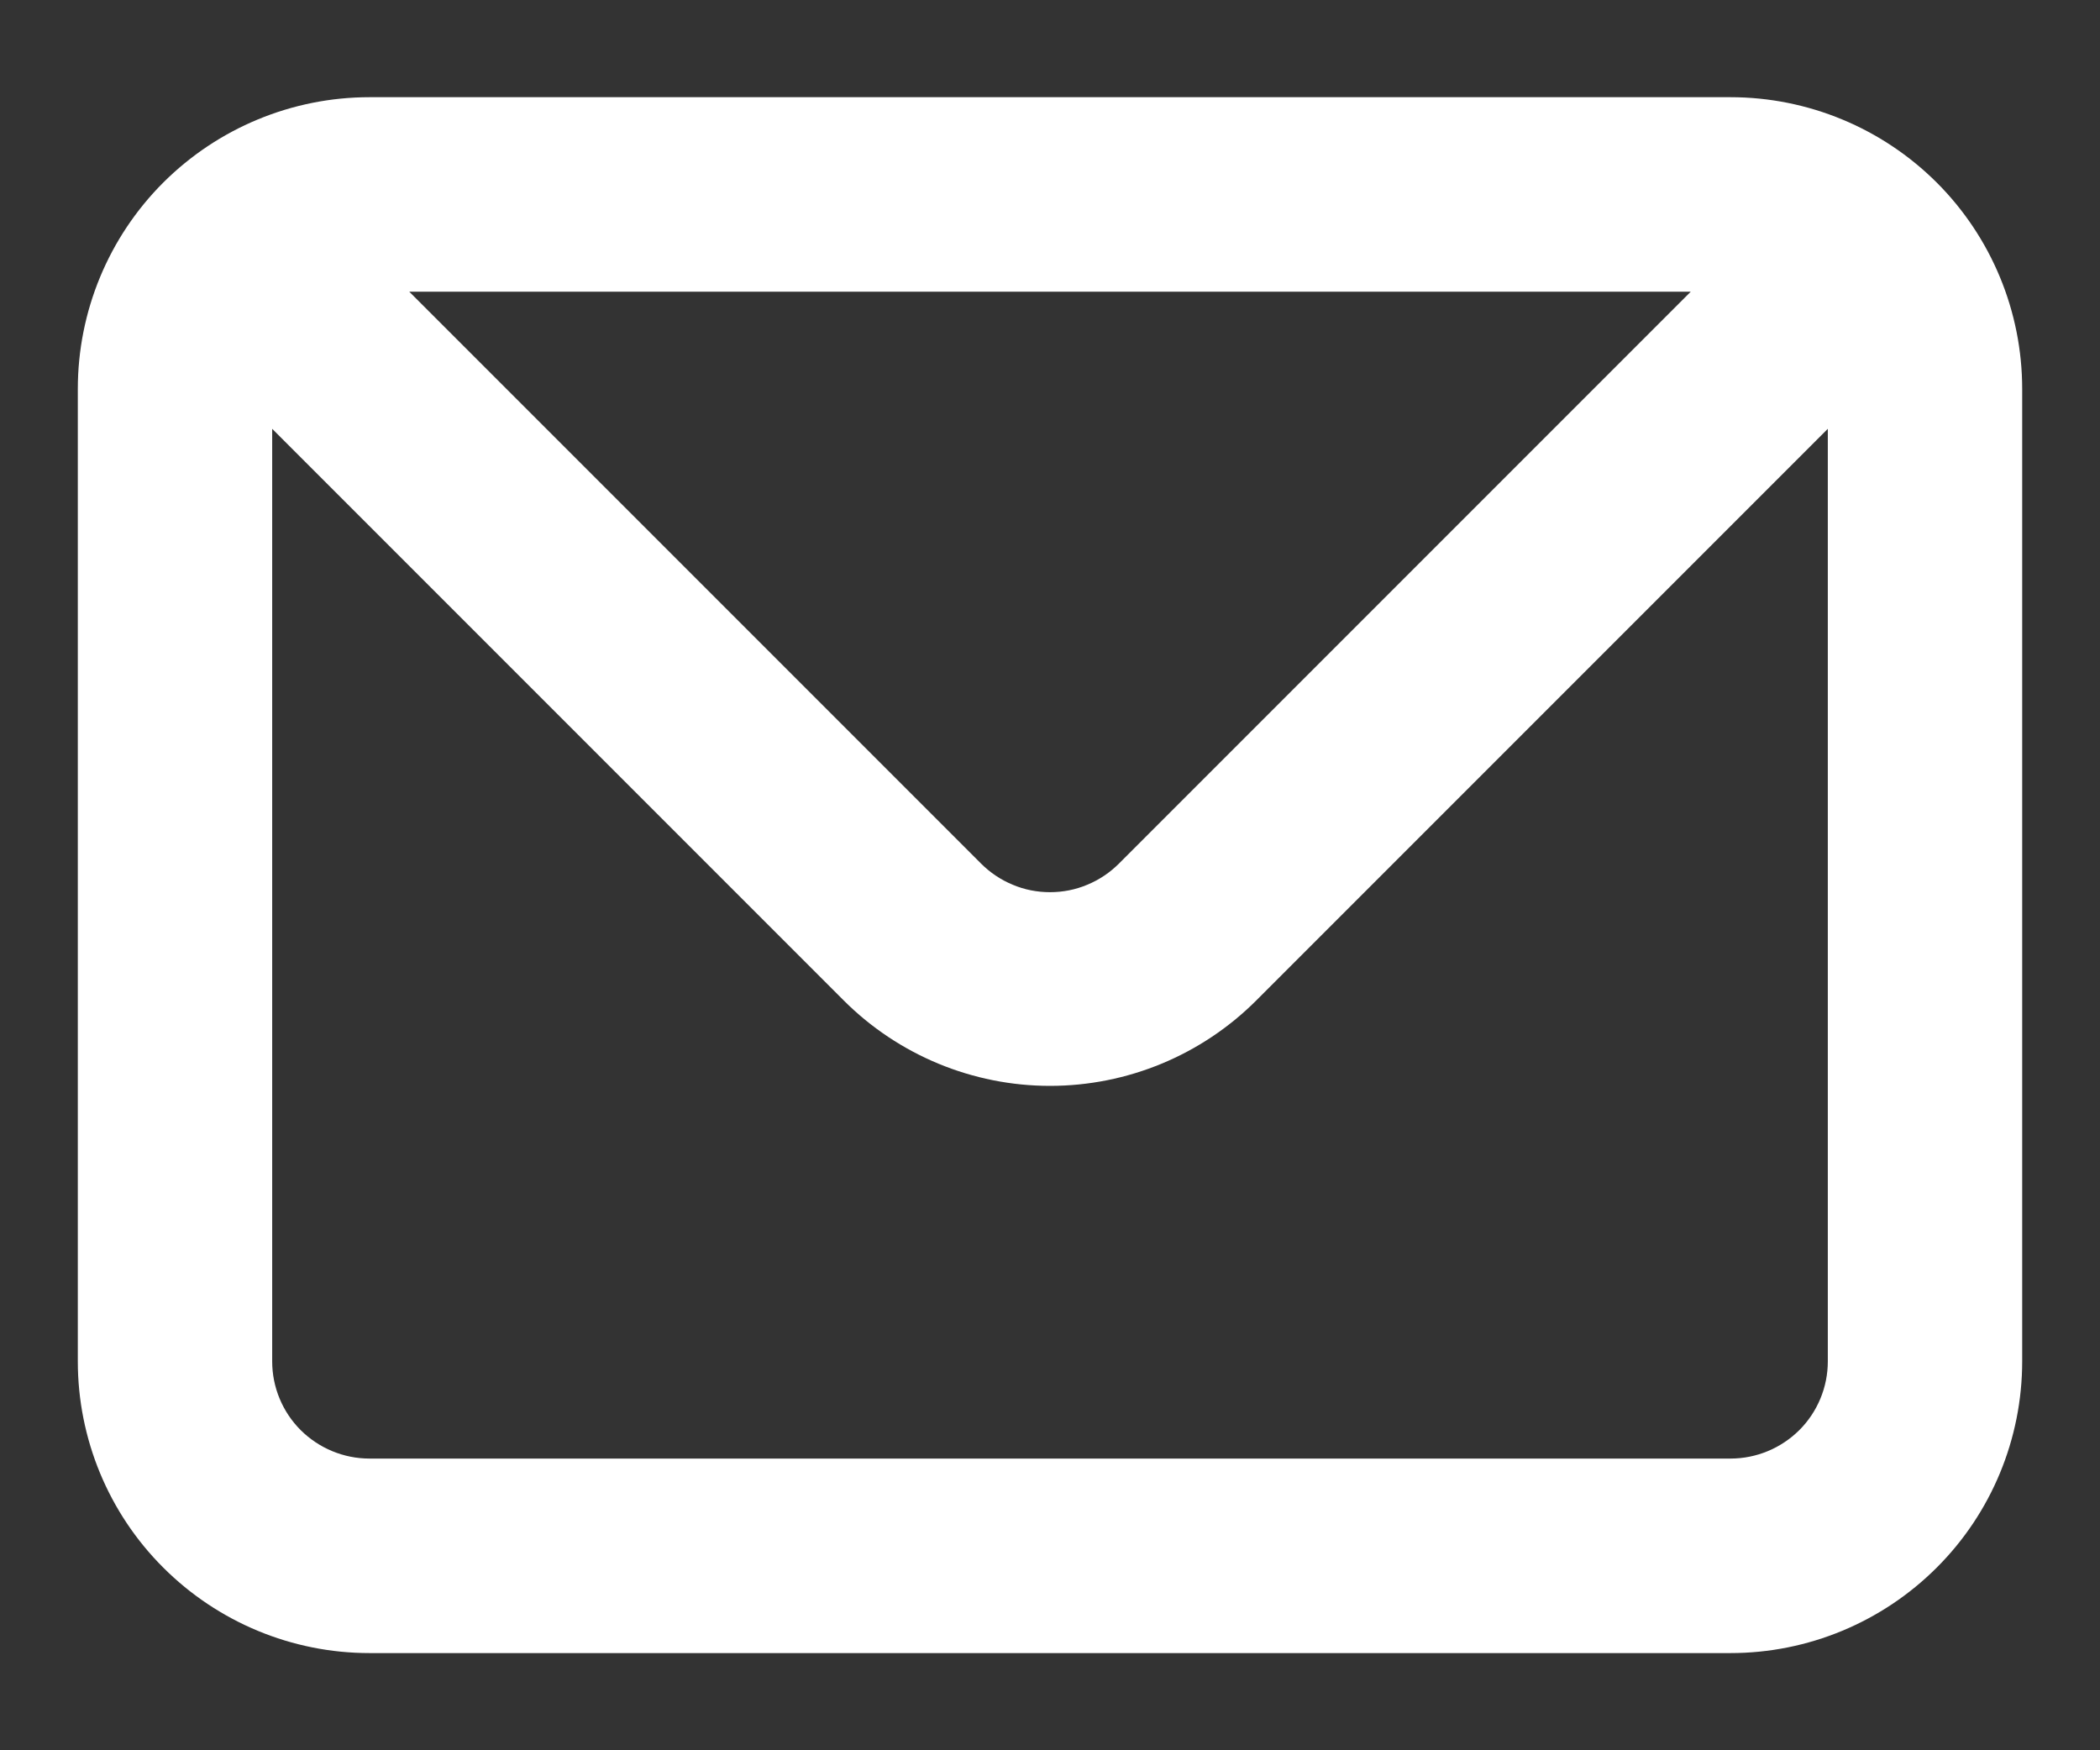 <svg width="18" height="15" viewBox="0 0 18 15" fill="none" xmlns="http://www.w3.org/2000/svg">
<rect x="0" y="0" width="18" height="15" fill="#333333" stroke="none"/>
<path d="M14.833 0.833H3.167C2.504 0.833 1.868 1.097 1.399 1.565C0.93 2.034 0.667 2.67 0.667 3.333V11.667C0.667 12.33 0.93 12.966 1.399 13.434C1.868 13.903 2.504 14.167 3.167 14.167H14.833C15.496 14.167 16.132 13.903 16.601 13.434C17.07 12.966 17.333 12.33 17.333 11.667V3.333C17.333 2.67 17.07 2.034 16.601 1.565C16.132 1.097 15.496 0.833 14.833 0.833ZM14.492 2.5L9.592 7.4C9.514 7.478 9.422 7.54 9.32 7.582C9.219 7.625 9.11 7.646 9 7.646C8.89 7.646 8.781 7.625 8.68 7.582C8.578 7.54 8.486 7.478 8.408 7.4L3.508 2.5H14.492ZM15.667 11.667C15.667 11.888 15.579 12.1 15.423 12.256C15.266 12.412 15.054 12.5 14.833 12.5H3.167C2.946 12.5 2.734 12.412 2.577 12.256C2.421 12.1 2.333 11.888 2.333 11.667V3.675L7.233 8.575C7.702 9.043 8.338 9.306 9 9.306C9.663 9.306 10.298 9.043 10.767 8.575L15.667 3.675V11.667Z" fill="white"/>
</svg>
